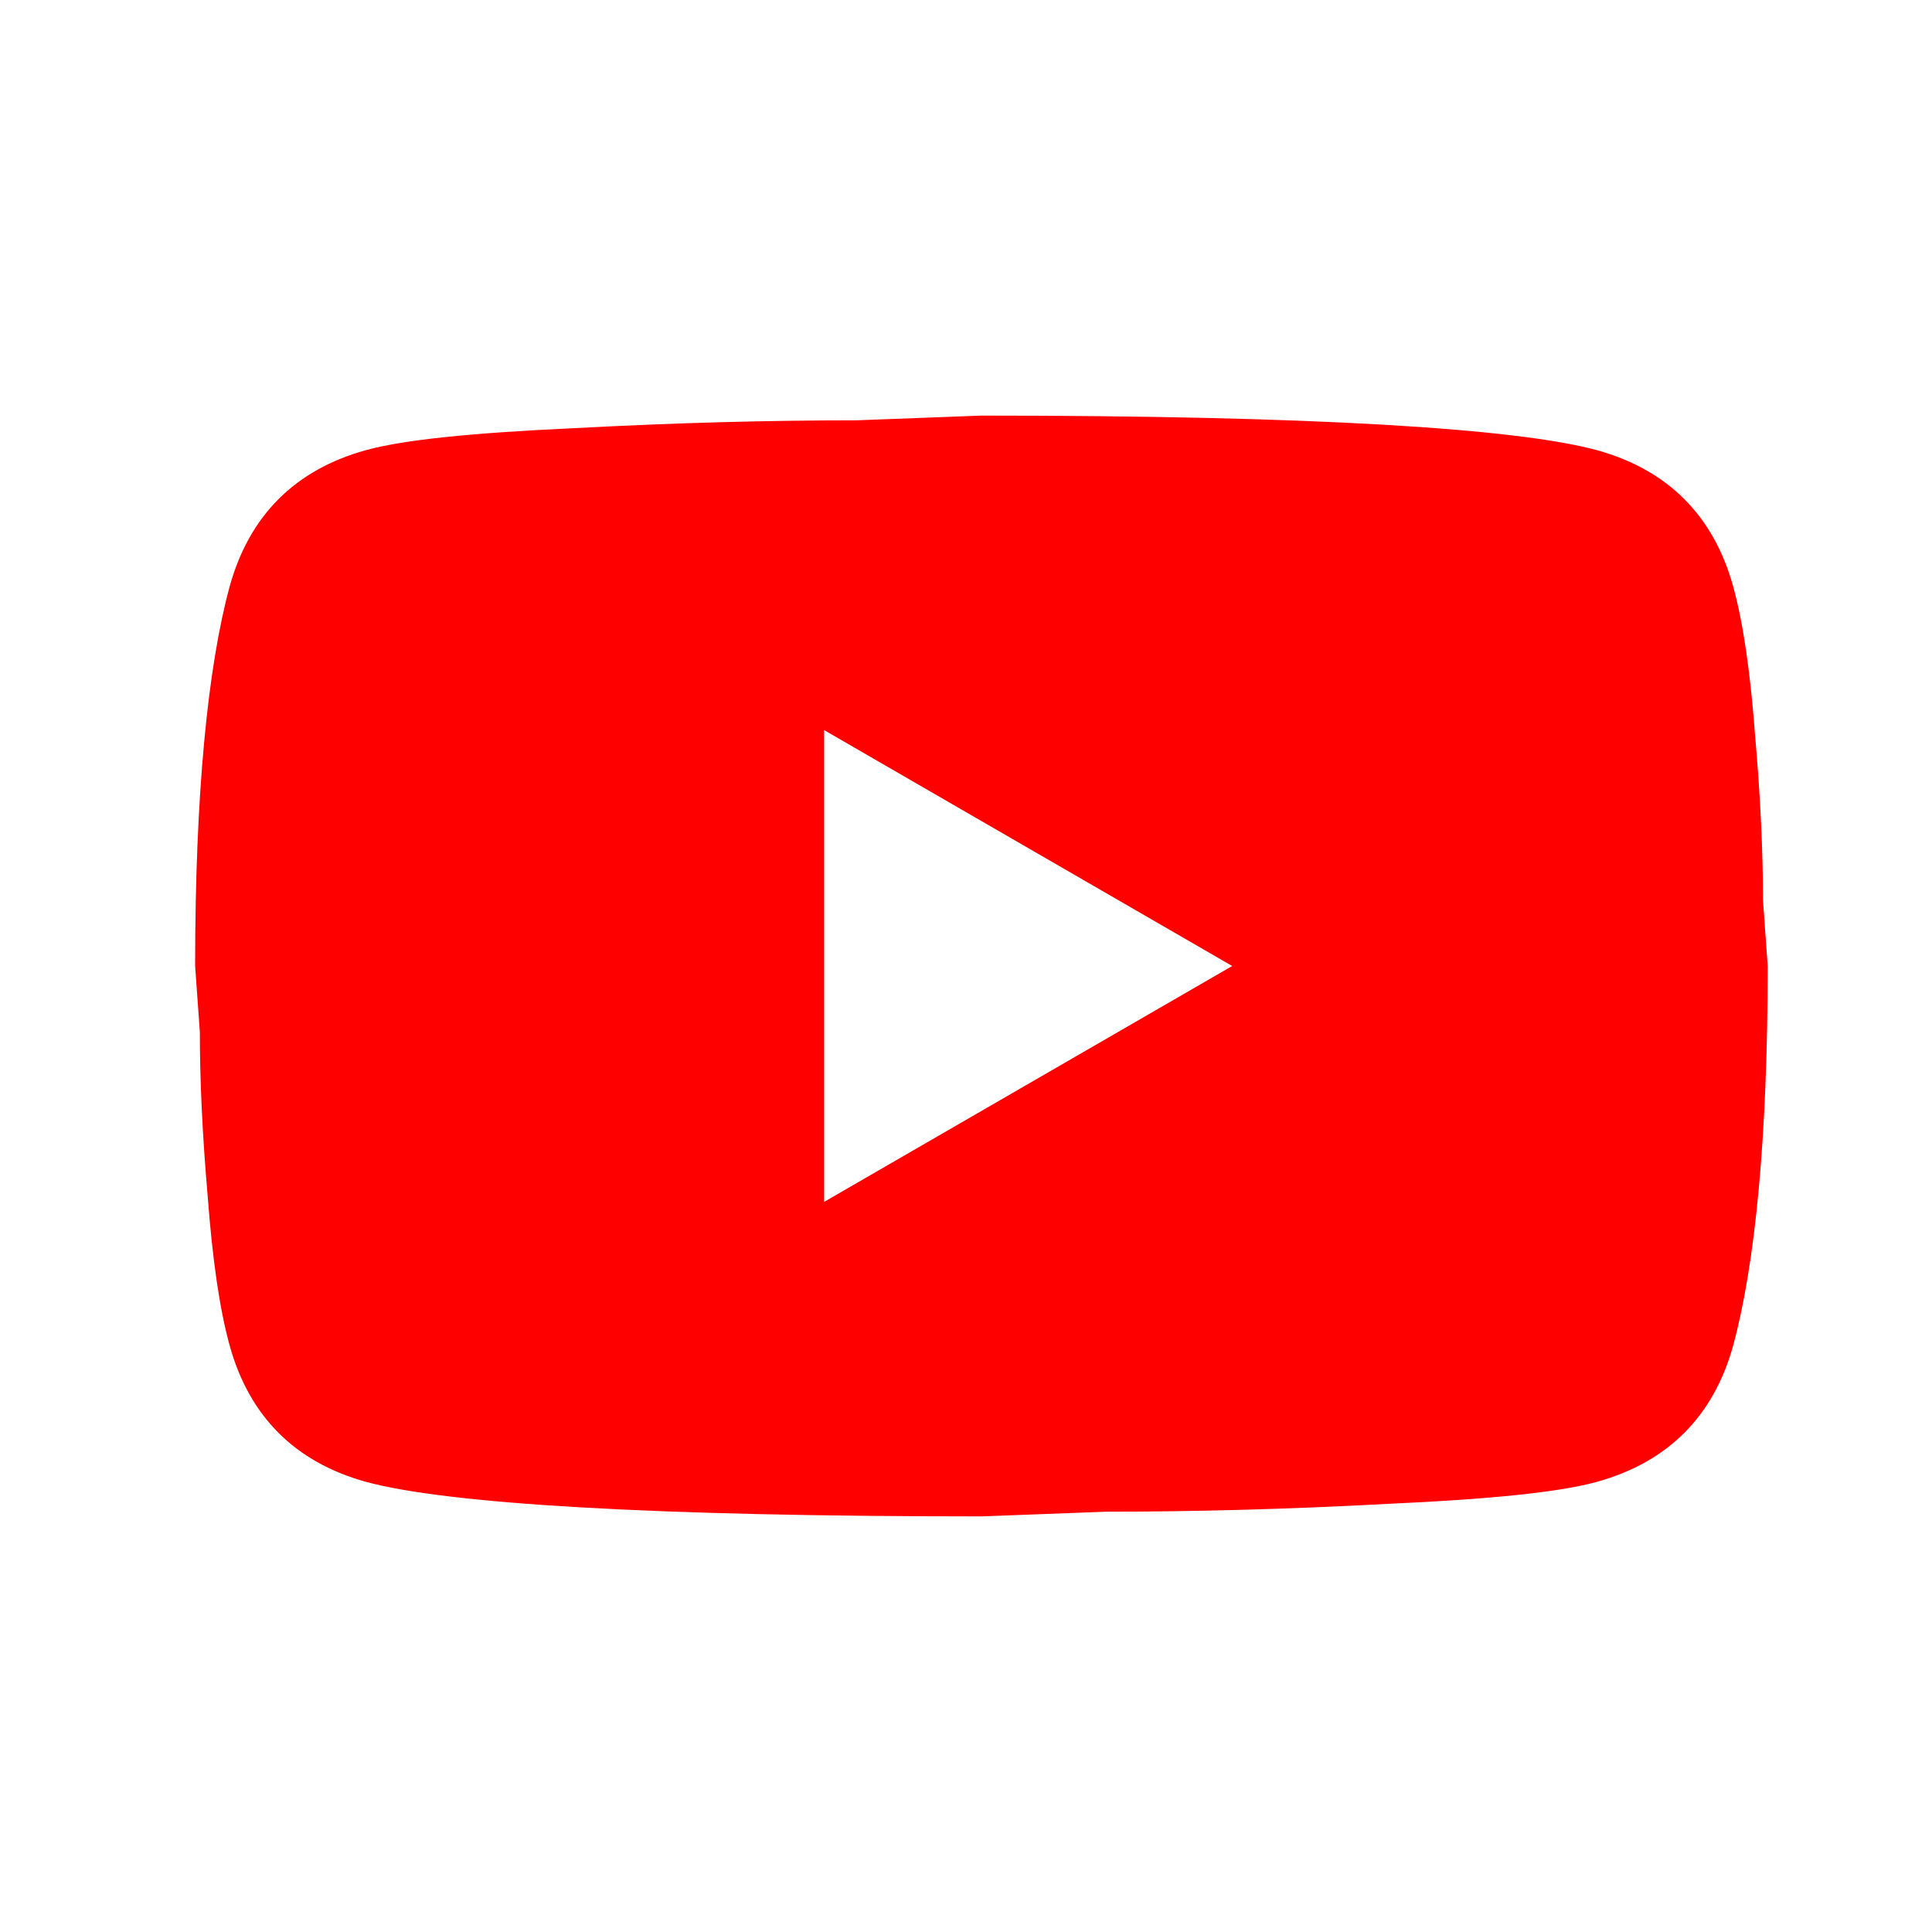 <svg width="43" height="43" viewBox="0 0 43 43" fill="none" xmlns="http://www.w3.org/2000/svg">
<g id="mdi:youtube">
<path id="Vector" d="M18.343 26.75L27.425 21.5L18.343 16.25V26.75ZM38.573 13.047C38.8 13.87 38.958 14.973 39.063 16.372C39.185 17.773 39.238 18.98 39.238 20.03L39.343 21.5C39.343 25.332 39.063 28.15 38.573 29.953C38.136 31.527 37.12 32.542 35.545 32.98C34.723 33.208 33.218 33.365 30.908 33.47C28.633 33.593 26.55 33.645 24.625 33.645L21.843 33.75C14.511 33.75 9.943 33.47 8.141 32.98C6.566 32.542 5.551 31.527 5.113 29.953C4.886 29.13 4.728 28.027 4.623 26.628C4.501 25.227 4.448 24.02 4.448 22.97L4.343 21.5C4.343 17.668 4.623 14.85 5.113 13.047C5.551 11.473 6.566 10.457 8.141 10.02C8.963 9.793 10.468 9.635 12.778 9.53C15.053 9.408 17.136 9.355 19.061 9.355L21.843 9.25C29.175 9.25 33.743 9.53 35.545 10.02C37.12 10.457 38.136 11.473 38.573 13.047Z" fill="#FF0000"/>
</g>
</svg>
